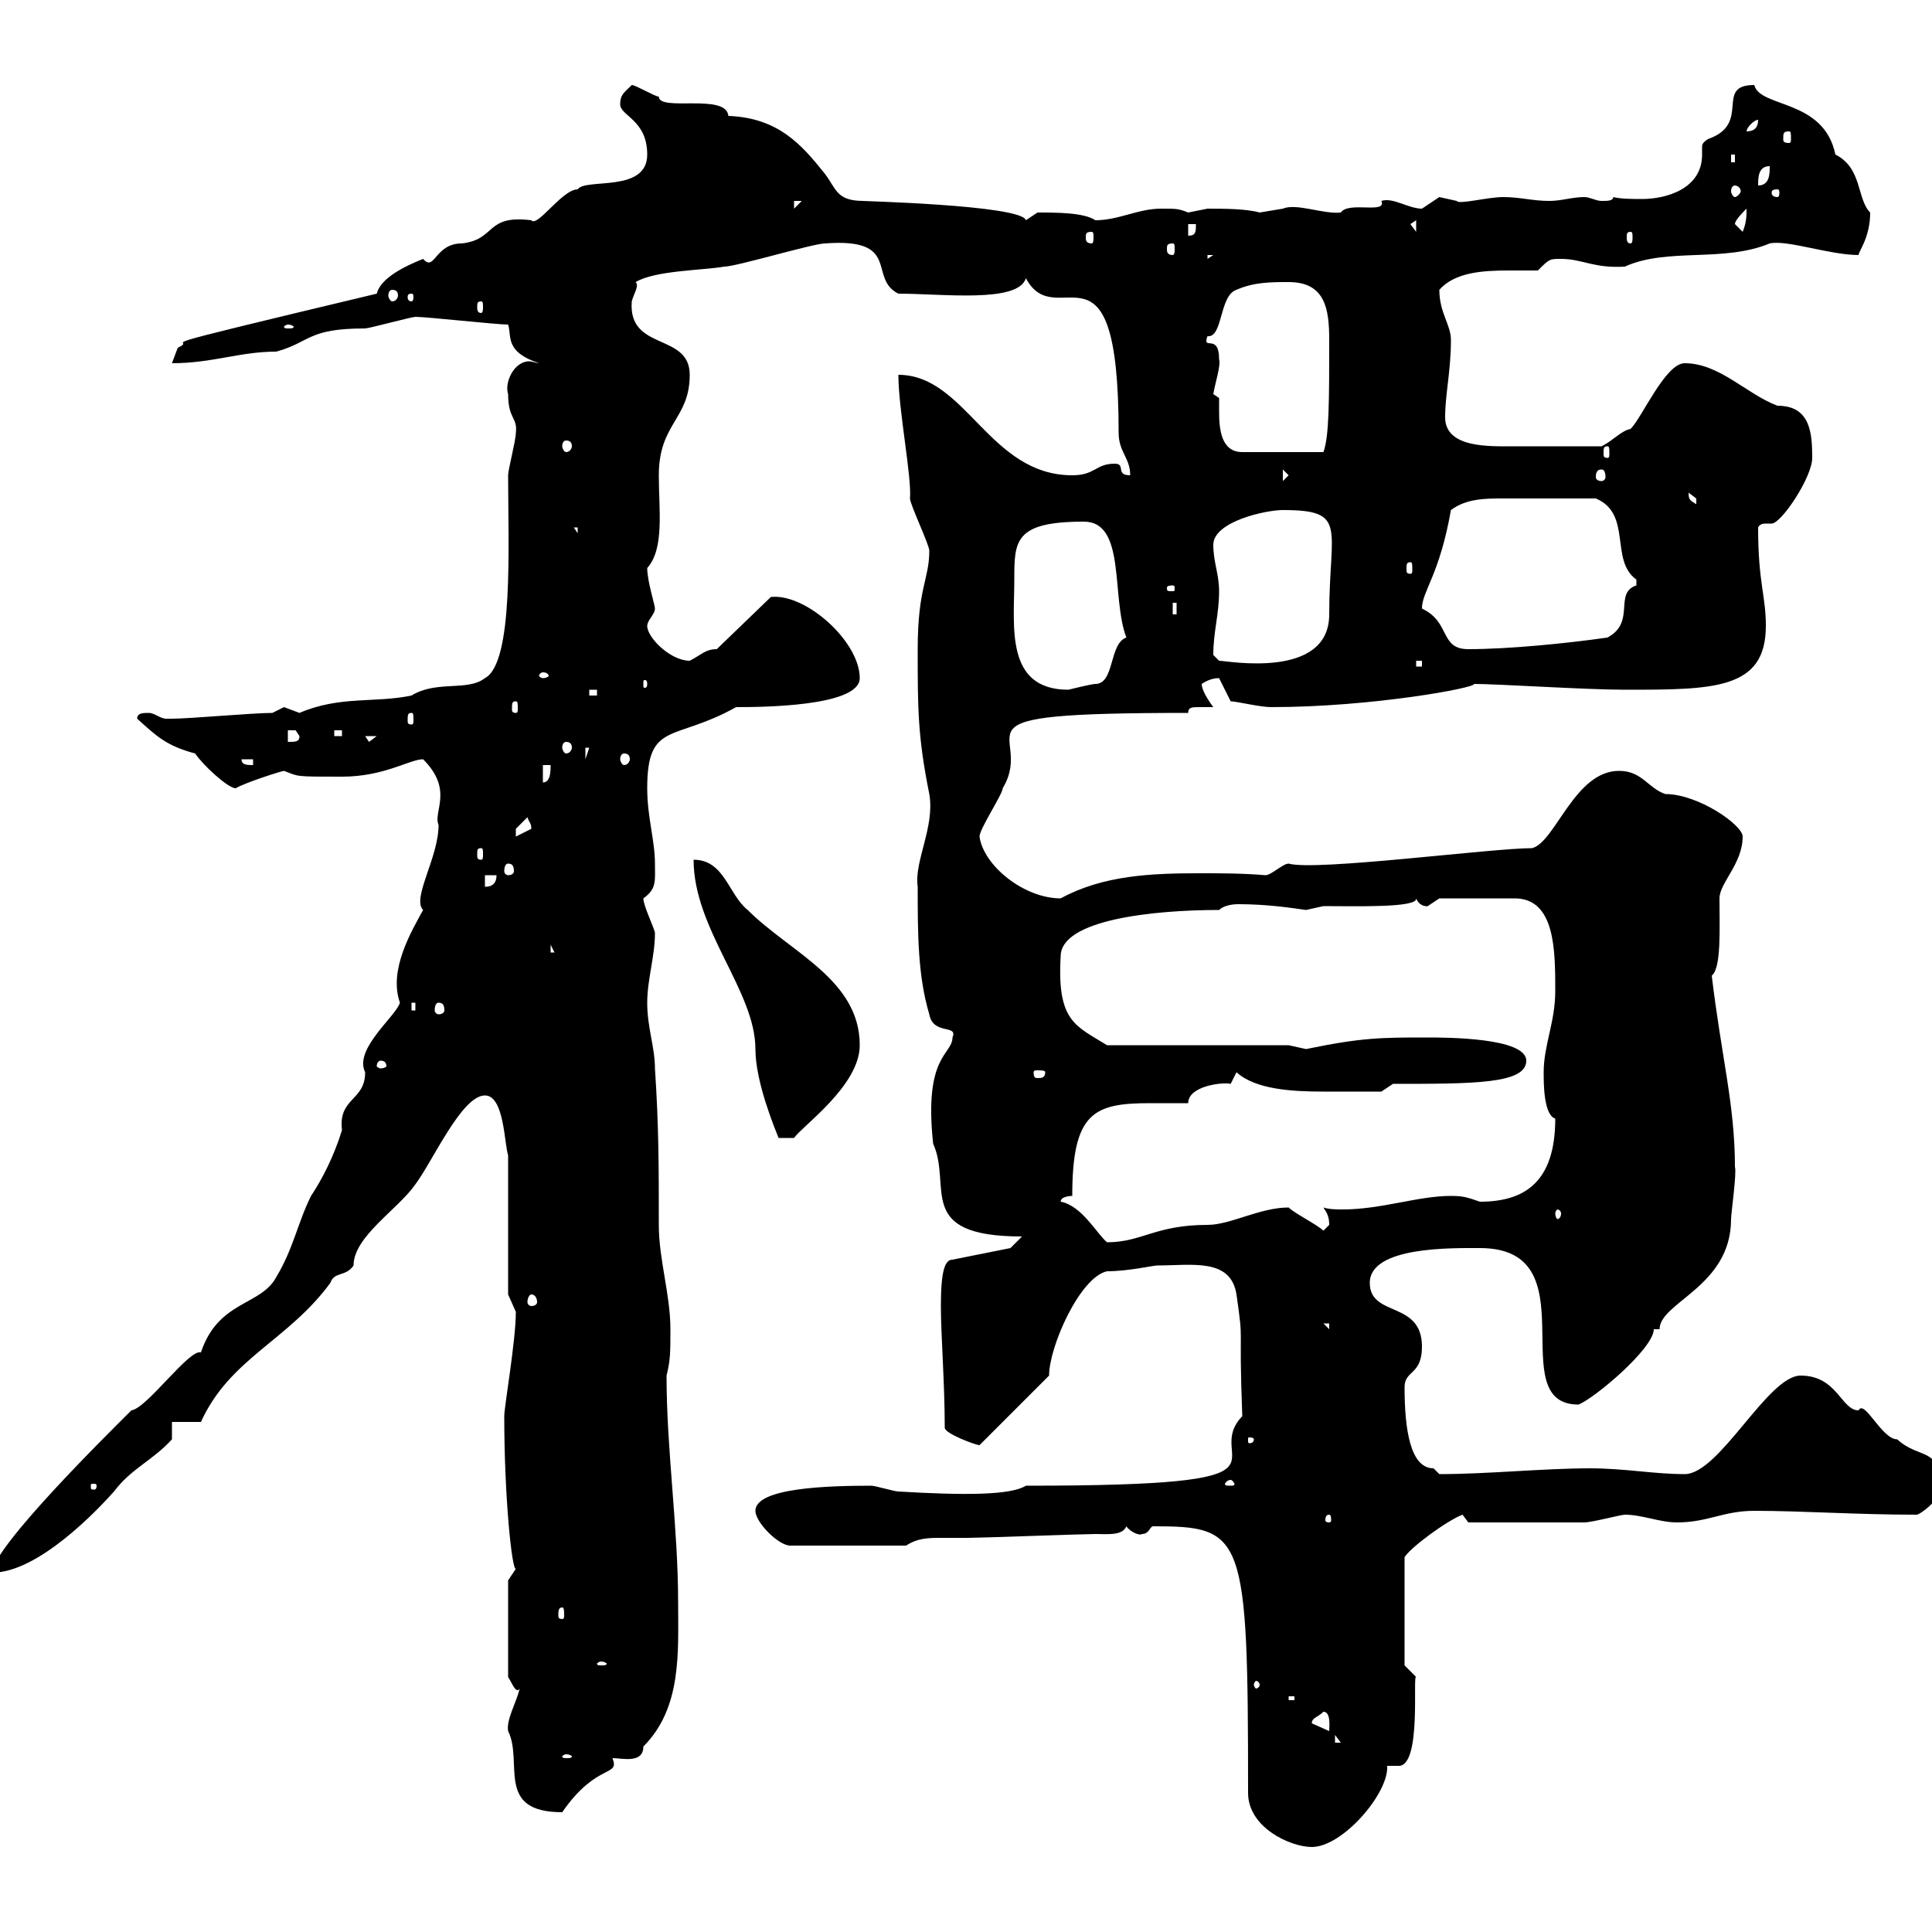 <svg xmlns="http://www.w3.org/2000/svg" xmlns:xlink="http://www.w3.org/1999/xlink" width="300" height="300"><path d="M179.10 237C193.20 237 193.80 238.20 193.80 278.40C193.80 283.80 200.40 286.80 203.70 286.80C208.50 286.80 215.70 278.40 215.40 274.20L217.20 274.20C220.80 274.20 219.30 259.80 219.90 260.40L218.10 258.60L218.10 241.80C219 240.30 224.70 236.10 227.10 235.20L228 236.40C231 236.40 240.90 236.40 246 236.40C247.20 236.40 251.70 235.20 252.30 235.20C255 235.20 257.70 236.40 260.40 236.40C265.20 236.40 267.60 234.60 272.40 234.60C279.90 234.60 288.30 235.20 297.60 235.20C298.20 235.20 301.20 232.80 301.20 231.60C301.50 224.40 298.20 226.80 294.60 223.50C292.20 223.50 289.50 217.20 288.60 219C285.90 219 285.30 213.60 279.60 213.60C274.50 213.60 267 228.90 261.60 228.90C256.80 228.90 252.30 228 246.90 228C239.70 228 231 228.90 223.50 228.90C223.50 228.90 222.60 228 222.60 228C219 228 218.10 222 218.10 215.40C218.10 212.70 220.80 213.60 220.80 209.10C220.80 201.90 212.70 204.60 212.70 199.20C212.70 193.50 225.60 193.80 229.80 193.80C247.20 193.80 233.10 218.10 245.10 218.10C247.50 217.20 256.80 209.40 256.80 206.40L257.70 206.40C257.70 202.20 268.80 199.80 268.80 189.30C268.80 188.40 269.70 182.10 269.40 181.20C269.40 171.60 267.30 164.10 265.80 151.50C267.30 150.30 267 144.30 267 139.50C267 137.10 270.60 134.10 270.60 129.90C270.60 128.10 263.70 123.30 258.60 123.30C255.90 122.40 255 119.70 251.40 119.70C244.50 119.70 241.50 130.80 237.90 131.70C231.60 131.70 204.30 135.30 200.10 134.10C199.20 134.10 197.40 135.90 196.50 135.90C192.90 135.60 189.60 135.60 186.30 135.60C178.80 135.60 171.30 135.90 164.70 139.50C159 139.50 152.70 134.40 152.10 129.90C152.10 128.70 155.70 123.30 155.70 122.40C161.10 113.40 144.90 110.70 184.50 110.70C184.50 109.80 185.10 109.80 186.30 109.80C186.90 109.80 188.10 109.80 188.40 109.80C187.50 108.60 186.60 107.10 186.60 106.20C187.50 105.60 188.40 105.30 189.30 105.30L191.10 108.90C192 108.90 195.60 109.80 197.40 109.80C213 109.80 229.20 106.80 228.90 106.20C232.50 106.20 246.30 107.10 252.30 107.10C266.10 107.10 274.20 107.10 274.20 97.20C274.20 92.40 273 90.60 273 81.90C273.30 81.30 273.90 81.30 274.20 81.30C274.50 81.30 274.80 81.30 275.10 81.30C276.60 81.30 281.40 74.10 281.40 71.10C281.40 67.20 281.10 63 276 63C271.20 61.20 267 56.40 261.60 56.40C258.60 56.40 255 64.80 253.20 66.60C251.70 66.90 250.50 68.40 248.70 69.30C242.70 69.30 238.20 69.30 234.90 69.30C231.30 69.30 224.40 69.60 224.40 64.80C224.40 61.20 225.30 57.60 225.30 52.80C225.30 50.40 223.50 48.60 223.50 45C225.90 42.30 230.10 42 234.30 42C236.10 42 237.30 42 238.80 42C240.60 40.20 240.60 40.20 242.40 40.20C245.70 40.20 247.50 41.70 252.30 41.40C258.90 38.40 267.60 40.80 274.80 37.80C277.50 37.20 284.10 39.60 288.60 39.60C288.60 39 290.40 36.90 290.40 33C288.30 30.90 289.20 26.10 285 24C283.20 15.30 273.30 16.80 272.40 13.20C266.10 13.20 272.10 19.20 265.20 21.60C264.30 22.20 264.30 22.50 264.30 22.80C264.30 23.40 264.30 23.70 264.30 24C264.30 29.40 258.60 30.90 255 30.90C253.50 30.90 251.70 30.90 250.50 30.60C250.50 31.20 249.60 31.20 248.70 31.20C247.80 31.20 246.90 30.60 246 30.60C244.20 30.60 242.40 31.20 240.60 31.20C237.90 31.20 236.10 30.60 233.40 30.60C231 30.60 226.50 31.80 226.20 31.20C226.20 31.20 223.50 30.60 223.50 30.60C223.50 30.60 220.80 32.40 220.80 32.40C218.70 32.40 216.30 30.60 214.50 31.20C215.40 33.30 209.40 31.20 208.20 33C205.50 33.30 201.30 31.50 199.20 32.40C199.20 32.40 195.60 33 195.60 33C193.50 32.40 189.90 32.40 187.50 32.40C187.50 32.40 184.50 33 184.50 33C183 32.40 182.70 32.40 180.30 32.40C176.70 32.40 173.70 34.20 170.10 34.20C168.30 33 164.10 33 161.10 33C161.10 33 159.30 34.20 159.30 34.20C158.70 31.80 132.60 31.20 134.10 31.20C129.90 31.20 129.90 29.40 128.10 27C124.50 22.50 120.90 18.30 113.10 18C112.80 14.40 102.30 17.40 102.30 15C101.70 15 98.70 13.20 98.10 13.20C96.90 14.40 96.30 14.70 96.30 16.20C96.30 18 100.50 18.60 100.50 24C100.50 30 90.90 27.60 89.70 29.40C87.30 29.40 83.40 35.40 82.50 34.20C75.30 33.30 77.10 37.20 71.70 37.80C67.50 37.80 67.50 42.30 65.70 40.20C62.70 41.40 59.10 43.20 58.50 45.60C18.30 55.20 31.50 52.20 27.60 54C27.60 54 26.70 56.40 26.70 56.40C33 56.40 37.20 54.60 42.90 54.60C48.30 53.10 47.70 51 56.70 51C57.30 51 63.90 49.20 64.50 49.20C66.30 49.20 77.10 50.40 78.90 50.40C79.50 52.20 78.30 54.60 83.70 56.40C83.40 56.40 82.50 56.10 82.20 56.10C79.80 56.10 78.30 59.40 78.90 61.20C78.90 65.10 80.40 64.80 80.10 67.20C80.10 68.40 78.90 72.90 78.90 73.80C78.90 84.60 79.80 102.90 75.30 105.30C72.60 107.40 67.80 105.60 63.90 108C58.20 109.20 52.80 108 46.50 110.70C46.50 110.70 44.10 109.80 44.10 109.80C44.10 109.80 42.30 110.70 42.30 110.70C39.30 110.70 29.40 111.60 26.70 111.60C26.70 111.60 26.70 111.60 25.80 111.60C24.90 111.60 24 110.70 23.10 110.70C22.20 110.70 21.30 110.70 21.30 111.60C24.30 114.30 25.80 115.80 30.30 117C31.50 118.80 35.40 122.40 36.60 122.40C38.10 121.50 43.80 119.70 44.10 119.70C46.50 120.60 45.60 120.60 53.10 120.60C59.70 120.60 63.60 117.90 65.70 117.90C70.50 122.70 67.20 126 68.10 128.10C68.10 133.20 63.90 139.50 65.70 141.30C63.90 144.60 60.30 150.60 62.10 155.70C61.50 157.80 54.90 162.90 56.70 166.50C56.70 171 52.50 170.40 53.10 175.50C51.90 179.40 50.10 183 48.30 185.70C46.20 189.90 45.60 193.80 42.90 198.30C40.50 202.80 33.90 201.90 31.20 210C29.40 209.40 22.80 218.70 20.40 219C17.10 222.30-1.20 240.30-1.20 244.20C6 244.20 15.30 234.30 17.70 231.60C20.40 228 23.70 226.80 26.70 223.50L26.70 220.80L31.20 220.80C35.70 210.90 44.70 208.20 51.30 199.20C51.90 197.40 53.70 198.30 54.90 196.50C54.90 192 61.80 187.80 64.50 183.90C67.20 180.30 71.70 170.10 75.30 170.10C78.30 170.10 78.30 177.60 78.90 179.40L78.90 201C78.90 201 80.10 203.70 80.10 203.70C80.10 208.20 78.30 218.40 78.30 219.90C78.30 232.50 79.50 243.90 80.10 243.60C80.10 243.60 78.90 245.40 78.90 245.40L78.90 260.40C79.50 261.30 80.10 263.10 80.70 262.20C80.10 264.60 78.60 267 78.90 268.80C81.30 273.60 76.80 281.40 87.30 281.40C92.70 273.60 96.30 276 95.10 273C96.60 273 99.90 273.90 99.90 271.20C105.90 265.20 105.30 256.50 105.30 249C105.30 237 103.50 225.30 103.50 213.60C104.10 211.20 104.10 210 104.10 206.40C104.10 201 102.30 195.60 102.30 190.20C102.30 181.20 102.30 174.90 101.70 165.90C101.70 162.60 100.50 159.60 100.50 155.70C100.50 152.10 101.70 148.50 101.70 144.90C101.70 144.30 99.90 140.70 99.90 139.50C102 138 101.70 136.80 101.70 134.10C101.70 130.50 100.50 126.90 100.50 122.40C100.50 111.90 104.70 115.20 114.30 109.80C117.60 109.80 133.50 109.80 133.50 105.30C133.50 99.60 125.10 92.10 119.70 92.70L111.30 100.80C109.50 100.80 108.90 101.70 107.10 102.60C104.10 102.60 100.50 99 100.50 97.20C100.50 96.30 101.70 95.40 101.70 94.50C101.70 93.90 100.50 90.30 100.50 88.20C103.20 85.20 102.30 79.20 102.30 73.80C102.30 65.70 107.10 65.10 107.10 58.20C107.10 51.60 97.50 54.60 98.10 46.80C98.40 45.60 99.30 44.40 98.70 43.80C101.70 42 108.90 42 112.50 41.40C114.30 41.40 126.30 37.80 128.10 37.80C140.10 36.90 134.70 43.20 139.50 45.60C146.40 45.60 158.10 47.10 159.30 43.20C164.10 52.20 173.70 34.80 173.70 67.20C173.70 70.20 175.50 71.10 175.50 73.80C173.10 73.80 174.90 72 173.10 72C170.10 72 170.10 73.80 166.50 73.80C153.60 73.80 150 58.20 139.50 58.20C139.50 63.60 141.60 74.10 141.30 77.40C141.30 78.30 144.30 84.60 144.30 85.50C144.30 90 142.50 91.20 142.50 100.80C142.50 110.10 142.50 114.30 144.30 123.30C145.20 128.40 141.90 133.80 142.50 137.70C142.50 144.90 142.50 151.50 144.30 157.50C144.90 160.80 148.80 159 147.90 161.10C147.90 163.80 143.40 163.80 144.90 177.60C147.90 184.20 141.90 192 158.70 192L156.90 193.80L147.90 195.60C146.70 195.60 146.10 197.40 146.10 202.80C146.10 207.30 146.70 214.80 146.70 221.70C146.70 222.60 151.50 224.40 152.10 224.40L162.90 213.60C162.90 209.10 167.70 198.30 171.90 197.40C175.20 197.40 179.10 196.50 179.70 196.50C185.10 196.50 191.10 195.30 192 201C193.20 209.40 192.30 204.30 192.90 219.90C186.30 226.80 204.60 230.70 159.30 230.70C156.90 232.20 149.70 232.20 139.50 231.60C138.90 231.60 135.90 230.70 135.30 230.70C128.70 230.70 117.30 231 117.30 234.60C117.30 236.40 120.90 240 122.70 240L140.70 240C142.50 238.80 144.30 238.80 146.10 238.80C147.30 238.80 148.50 238.80 150.30 238.80C152.10 238.80 168.30 238.20 170.10 238.20C171.90 238.20 174.30 238.50 174.90 237C175.50 237.90 177 238.50 177.30 238.20C178.50 238.20 178.50 237 179.10 237ZM87.90 272.40C88.50 272.40 88.80 272.70 88.80 272.70C88.80 273 88.50 273 87.90 273C87.60 273 87.30 273 87.30 272.70C87.30 272.70 87.60 272.40 87.90 272.40ZM207.30 269.40L208.20 270.60L207.30 270.60ZM203.70 267.60C203.70 266.70 204.60 266.70 205.50 265.80C206.70 265.80 206.40 268.20 206.40 268.80C206.40 268.80 203.70 267.60 203.70 267.60ZM200.10 263.40L201 263.40L201 264L200.10 264ZM195.60 261.60C195.60 261.90 195.30 262.20 195 262.20C195 262.20 194.70 261.90 194.70 261.60C194.70 261.30 195 261 195 261C195.30 261 195.60 261.30 195.60 261.60ZM93.30 258C93.90 258 94.20 258.30 94.20 258.30C94.20 258.60 93.90 258.60 93.30 258.60C93 258.60 92.70 258.60 92.70 258.30C92.70 258.30 93 258 93.30 258ZM87.30 249.60C87.60 249.60 87.60 250.20 87.60 250.80C87.60 251.10 87.60 251.40 87.30 251.40C86.70 251.40 86.70 251.10 86.70 250.80C86.70 250.20 86.70 249.60 87.30 249.60ZM206.40 235.20C206.70 235.20 206.70 235.80 206.70 236.10C206.70 236.10 206.70 236.40 206.40 236.40C205.80 236.40 205.80 236.10 205.80 236.10C205.80 235.80 205.80 235.20 206.40 235.20ZM15 230.70C15 231.30 14.70 231.30 14.70 231.30C14.10 231.30 14.10 231.30 14.10 230.70C14.10 230.40 14.10 230.40 14.70 230.40C14.70 230.40 15 230.40 15 230.70ZM191.10 229.80C191.40 229.80 191.70 230.40 191.70 230.40C191.70 230.70 191.40 230.70 191.10 230.70C190.50 230.70 190.20 230.70 190.20 230.40C190.20 230.40 190.50 229.80 191.10 229.80ZM194.70 223.50C194.70 224.10 194.10 224.10 194.10 224.10C193.80 224.10 193.80 224.10 193.80 223.50C193.80 223.20 193.80 223.20 194.10 223.20C194.10 223.20 194.70 223.20 194.70 223.50ZM205.50 205.50L206.40 205.50L206.40 206.40ZM82.50 201C83.10 201 83.40 201.60 83.40 202.20C83.40 202.50 83.10 202.80 82.50 202.80C82.20 202.80 81.90 202.50 81.90 202.20C81.90 201.60 82.20 201 82.50 201ZM164.70 186.60C164.70 185.70 166.50 185.70 166.50 185.70C166.50 172.80 169.80 171.30 178.50 171.30C180.60 171.30 182.70 171.30 184.50 171.30C184.50 168.60 189.90 168 191.10 168.30C191.10 168.30 192 166.50 192 166.50C195 169.20 200.70 169.50 205.50 169.50C209.40 169.50 213 169.50 214.50 169.50L216.30 168.30C228.90 168.30 237 168.30 237 164.70C237 161.10 224.40 161.10 221.70 161.10C214.50 161.10 211.50 161.10 202.80 162.90C202.80 162.90 200.10 162.30 200.10 162.30L171.90 162.30C167.10 159.30 164.10 158.70 164.70 148.50C164.70 142.80 179.10 141.30 189.30 141.30C189.90 140.70 191.10 140.40 192.30 140.40C196.80 140.40 200.70 141 202.80 141.30C202.80 141.30 205.50 140.70 205.50 140.70C210.30 140.70 220.20 141 219.90 139.50C220.50 141 222 140.70 221.70 140.70C221.70 140.70 223.50 139.50 223.50 139.50L235.20 139.50C241.50 139.50 241.50 147.60 241.50 153.90C241.50 158.70 239.70 162.30 239.70 166.50C239.70 168.30 239.70 173.10 241.50 173.70C241.50 183.60 236.70 186.60 229.80 186.60C228 186 227.40 185.70 225.30 185.70C220.20 185.70 214.50 187.80 208.50 187.80C207.60 187.80 206.40 187.80 205.50 187.50C206.10 188.40 206.40 189 206.40 190.20C206.40 190.20 205.50 191.10 205.50 191.10C204.60 190.20 201 188.40 200.10 187.50C195.60 187.50 191.10 190.20 187.50 190.20C179.40 190.20 177.30 192.90 171.90 192.90C170.40 191.70 168 187.20 164.70 186.60ZM242.40 188.40C242.40 189 242.10 189.30 241.80 189.30C241.80 189.30 241.50 189 241.50 188.40C241.50 188.10 241.80 187.80 241.80 187.80C242.10 187.80 242.40 188.10 242.40 188.40ZM107.70 133.50C107.70 144.30 117.30 153.90 117.30 162.90C117.30 168 120.30 175.20 120.90 176.70L123.30 176.70C124.50 174.90 133.50 168.60 133.50 162.30C133.50 152.10 122.70 147.90 116.10 141.30C113.10 138.90 112.50 133.50 107.70 133.50ZM162.30 166.50C162.30 167.40 161.70 167.40 161.10 167.40C160.80 167.40 160.50 167.40 160.50 166.50C160.50 166.20 160.80 166.20 161.10 166.20C161.70 166.20 162.30 166.20 162.30 166.50ZM59.10 164.70C59.70 164.70 60 165 60 165.60C60 165.60 59.70 165.90 59.10 165.90C58.80 165.90 58.50 165.60 58.50 165.60C58.50 165 58.80 164.70 59.10 164.70ZM63.90 155.70L64.50 155.70L64.50 156.90L63.90 156.90ZM68.10 155.70C68.70 155.70 69 156 69 156.90C69 157.20 68.70 157.50 68.10 157.50C67.80 157.50 67.50 157.20 67.50 156.90C67.50 156 67.80 155.70 68.10 155.70ZM85.50 146.70L86.10 147.90L85.50 147.90ZM75.30 135.90L77.10 135.90C77.10 137.10 76.50 137.70 75.30 137.70ZM78.90 134.10C79.50 134.10 79.80 134.40 79.80 135.30C79.80 135.60 79.50 135.90 78.90 135.90C78.60 135.90 78.30 135.60 78.30 135.30C78.30 134.40 78.60 134.10 78.90 134.10ZM74.70 131.70C75 131.70 75 132 75 132.60C75 133.20 75 133.50 74.70 133.50C74.10 133.50 74.10 133.20 74.10 132.60C74.10 132 74.10 131.70 74.70 131.70ZM81.90 126.90C82.20 127.80 82.50 127.80 82.50 128.70C82.50 128.70 80.10 129.90 80.10 129.90C80.10 129.90 80.10 129.90 80.10 128.70C80.10 128.70 81.90 126.90 81.90 126.90ZM84.30 118.80L85.50 118.80C85.50 119.70 85.50 121.50 84.30 121.50ZM37.50 117.90L39.30 117.90L39.30 118.80C38.40 118.80 37.50 118.80 37.50 117.90ZM90.90 116.10L91.50 116.10L90.90 117.90ZM96.90 117C97.50 117 97.80 117.30 97.80 117.90C97.80 118.20 97.50 118.80 96.90 118.80C96.60 118.80 96.30 118.20 96.30 117.90C96.30 117.30 96.60 117 96.90 117ZM87.90 115.20C88.50 115.20 88.80 115.50 88.80 116.10C88.80 116.40 88.50 117 87.90 117C87.60 117 87.30 116.40 87.30 116.10C87.30 115.50 87.60 115.20 87.90 115.20ZM44.70 113.40C44.70 113.40 44.70 113.40 45.90 113.40C45.90 113.40 46.50 114.30 46.50 114.30C46.50 115.20 45.90 115.20 44.70 115.20ZM56.70 114.30L58.50 114.30L57.30 115.20ZM51.90 113.40L53.10 113.40L53.10 114.30L51.90 114.30ZM63.90 110.70C64.20 110.70 64.20 111 64.20 111.90C64.20 112.20 64.20 112.50 63.90 112.50C63.30 112.50 63.30 112.20 63.30 111.90C63.30 111 63.30 110.70 63.90 110.70ZM80.10 108.90C80.40 108.90 80.40 109.20 80.40 110.10C80.40 110.40 80.40 110.70 80.10 110.70C79.50 110.70 79.50 110.40 79.50 110.10C79.50 109.20 79.50 108.90 80.10 108.90ZM91.50 107.10L92.70 107.10L92.70 108L91.50 108ZM157.50 90C157.50 84 157.50 81 168.30 81C174.90 81 172.50 92.70 174.90 99C172.20 99.90 173.10 106.20 170.10 106.20C169.50 106.20 165.90 107.10 165.90 107.10C156 107.10 157.50 97.20 157.50 90ZM100.50 106.20C100.50 106.80 100.20 106.80 100.20 106.80C99.90 106.80 99.90 106.80 99.90 106.20C99.90 105.60 99.90 105.60 100.20 105.60C100.20 105.60 100.50 105.60 100.50 106.20ZM84.30 104.40C84.90 104.40 85.20 104.70 85.20 105C85.20 105 84.90 105.30 84.30 105.30C84 105.30 83.70 105 83.70 105C83.70 104.70 84 104.40 84.30 104.40ZM219.90 102.60L220.80 102.60L220.80 103.50L219.90 103.50ZM188.40 101.70C188.40 98.10 189.30 95.40 189.30 91.80C189.30 89.10 188.40 87.30 188.40 84.60C188.40 81 196.50 79.20 199.20 79.20C209.40 79.20 206.40 81.90 206.40 95.40C206.40 105.60 190.50 102.60 189.30 102.60C189.30 102.60 188.40 101.70 188.40 101.70ZM220.80 94.50C220.80 91.80 223.50 89.40 225.30 79.20C227.70 77.40 230.70 77.40 233.40 77.40C237.90 77.40 242.40 77.40 247.80 77.40C253.50 79.80 249.90 87 254.10 90C254.10 90 254.10 90 254.10 90.90C250.50 92.10 254.10 96.60 249.60 99C243.30 99.90 234.30 100.80 228 100.80C223.50 100.80 225.30 96.60 220.80 94.50ZM182.10 93.60L182.70 93.60L182.70 95.40L182.10 95.40ZM182.10 90.90C182.40 90.90 182.40 91.20 182.40 91.20C182.40 91.80 182.40 91.80 182.10 91.80C181.20 91.80 181.20 91.80 181.20 91.20C181.20 91.20 181.20 90.90 182.10 90.90ZM219 87.30C219.30 87.30 219.30 87.60 219.30 88.50C219.30 88.80 219.30 89.10 219 89.10C218.40 89.10 218.40 88.80 218.40 88.50C218.40 87.60 218.40 87.30 219 87.30ZM89.10 81.90L89.70 81.90L89.70 82.80ZM262.20 76.50C262.20 76.50 263.40 77.40 263.40 77.40C263.40 78.30 263.40 78.30 263.40 78.30C262.50 77.70 262.20 77.70 262.20 76.50ZM199.20 72.90L200.10 73.80L199.20 74.70ZM248.70 72.90C249 72.90 249.30 73.20 249.30 74.10C249.30 74.40 249 74.70 248.70 74.70C248.10 74.70 247.80 74.40 247.80 74.10C247.80 73.20 248.10 72.90 248.70 72.90ZM188.40 61.20C188.70 59.40 189.60 56.70 189.30 55.80C189.30 51.60 186.60 54.60 187.50 52.20C189.90 52.50 189.30 45.90 192 45C194.70 43.80 197.40 43.80 200.10 43.80C205.80 43.80 206.40 48 206.40 52.80C206.40 62.10 206.40 67.80 205.50 70.20L192.90 70.20C189.60 70.20 189.30 66.60 189.30 63.90C189.30 63 189.30 62.10 189.30 61.80C189.30 61.80 188.40 61.20 188.40 61.20ZM249.60 69.30C249.90 69.30 249.90 69.60 249.90 70.50C249.90 70.80 249.90 71.10 249.60 71.10C249 71.10 249 70.80 249 70.50C249 69.60 249 69.30 249.60 69.30ZM87.90 68.40C88.50 68.40 88.80 68.70 88.80 69.30C88.80 69.60 88.50 70.20 87.90 70.20C87.60 70.20 87.30 69.60 87.30 69.30C87.30 68.70 87.60 68.40 87.90 68.40ZM44.70 50.40C45.30 50.40 45.60 50.70 45.60 50.70C45.60 51 45.30 51 44.70 51C44.40 51 44.10 51 44.10 50.70C44.10 50.70 44.40 50.40 44.70 50.40ZM74.70 46.80C75 46.80 75 47.10 75 47.70C75 48 75 48.60 74.70 48.60C74.10 48.60 74.10 48 74.10 47.70C74.10 47.10 74.10 46.80 74.70 46.80ZM63.90 45.60C64.20 45.60 64.20 45.90 64.20 46.20C64.20 46.20 64.20 46.80 63.90 46.80C63.30 46.80 63.30 46.20 63.30 46.20C63.30 45.90 63.30 45.60 63.90 45.60ZM60.90 45C61.50 45 61.80 45.30 61.80 45.90C61.80 46.20 61.50 46.80 60.90 46.80C60.60 46.80 60.30 46.20 60.30 45.90C60.30 45.30 60.60 45 60.90 45ZM187.50 39.60L188.40 39.60L187.50 40.20ZM182.10 37.80C182.40 37.80 182.40 38.10 182.40 38.70C182.40 39 182.40 39.60 182.10 39.60C181.20 39.60 181.20 39 181.20 38.70C181.20 38.10 181.20 37.80 182.10 37.80ZM169.50 36C169.80 36 169.80 36.30 169.80 36.90C169.80 37.20 169.80 37.80 169.50 37.80C168.60 37.80 168.60 37.20 168.60 36.90C168.60 36.30 168.60 36 169.50 36ZM184.50 34.80L185.70 34.80C185.70 36 185.70 36.60 184.50 36.60ZM253.20 36C253.50 36 253.50 36.30 253.50 36.90C253.50 37.20 253.50 37.80 253.20 37.80C252.60 37.80 252.60 37.20 252.60 36.90C252.60 36.30 252.60 36 253.20 36ZM219 34.80L219.90 34.20L219.90 36ZM269.40 34.80C269.40 34.20 270.60 33 271.20 32.40C271.20 33.60 271.20 34.50 270.60 36C270.60 36 269.40 34.80 269.40 34.80ZM123.30 31.20L124.50 31.20L123.30 32.40ZM276 29.40C276.30 29.40 276.30 29.70 276.30 30C276.30 30 276.30 30.60 276 30.60C275.10 30.60 275.10 30 275.10 30C275.10 29.70 275.10 29.40 276 29.40ZM269.40 28.80C269.70 28.80 270.30 29.10 270.30 29.70C270.30 30 269.70 30.60 269.40 30.60C269.10 30.60 268.80 30 268.80 29.70C268.80 29.10 269.10 28.80 269.40 28.80ZM274.80 25.80C274.80 27 274.80 28.80 273 28.80C273 27.60 273 25.80 274.80 25.80ZM268.80 24L269.40 24L269.40 25.20L268.80 25.20ZM277.80 20.40C278.10 20.40 278.10 20.70 278.10 21.60C278.10 21.90 278.10 22.20 277.80 22.20C276.90 22.20 276.90 21.90 276.90 21.60C276.90 20.70 276.90 20.40 277.80 20.40ZM273 18.60C273 19.80 272.40 20.40 271.20 20.40C271.20 19.80 272.40 18.60 273 18.60Z"/></svg>